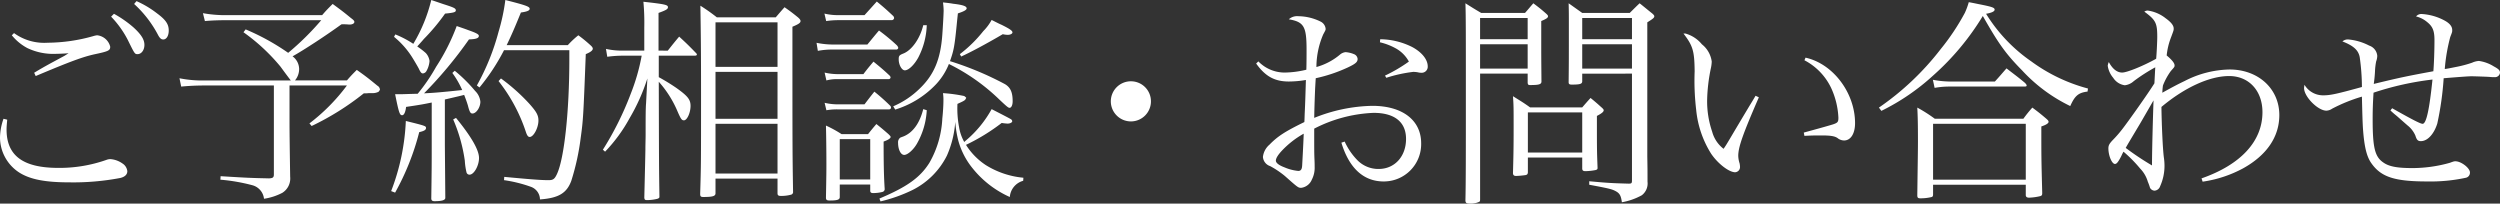 <svg xmlns="http://www.w3.org/2000/svg" width="433.504" height="35.302" viewBox="0 0 433.504 35.302">
  <rect x="0" y="0" width="433.504" height="35.302" fill="#333333" stroke="none"/>
  <path id="パス_12050" data-name="パス 12050" d="M-212.5-25.878a8.854,8.854,0,0,0,2.66,2.2,10.374,10.374,0,0,0,4.332,1.026c.684,0,2.014-.038,2.85-.114l-.722.456-2.47,1.33c-1.026.57-1.71.95-2.774,1.6l.266.57c6.042-2.546,8.132-3.306,10.146-3.762,2.546-.532,2.774-.684,2.774-1.33a2.608,2.608,0,0,0-2.28-1.976,3.855,3.855,0,0,0-.684.152,29.633,29.633,0,0,1-7.9,1.14,8.912,8.912,0,0,1-5.814-1.672ZM-213.94-11.4a10.336,10.336,0,0,0-.608,3.23A7.275,7.275,0,0,0-211.394-2.2c1.9,1.292,4.6,1.824,8.854,1.824a43.629,43.629,0,0,0,8.854-.76c.8-.19,1.216-.608,1.216-1.178a1.813,1.813,0,0,0-.836-1.33,4.147,4.147,0,0,0-2.09-.76,1.93,1.93,0,0,0-.646.114,24.429,24.429,0,0,1-8.4,1.406c-6.118,0-8.968-2.128-8.968-6.65,0-.456.038-.874.114-1.71Zm18.658-17.708a16.941,16.941,0,0,1,2.888,4.028c1.216,2.47,1.216,2.47,1.71,2.47.646,0,1.178-.684,1.178-1.6s-.532-1.786-1.9-3.04a19.38,19.38,0,0,0-3.382-2.356Zm3.99-2.2a19.464,19.464,0,0,1,4.18,5.434c.3.532.532.722.874.722.57,0,.95-.646.95-1.558,0-1.064-.494-1.824-1.976-2.926a17.168,17.168,0,0,0-3.61-2.166Zm16.226,1.938a21.861,21.861,0,0,1-4.294-.342l.342,1.368c1.216-.114,2.47-.152,3.952-.152h16.226a47.108,47.108,0,0,1-5.738,5.662A39.9,39.9,0,0,0-171.95-26.9l-.38.494a33.226,33.226,0,0,1,6.422,5.966c1.026,1.406,1.634,2.2,1.786,2.394h-14.706a20.186,20.186,0,0,1-4.6-.38l.3,1.444c1.178-.114,2.47-.19,4.1-.19h11.97V-1.748c0,.532-.19.646-.836.684-3.192-.076-3.458-.076-8.4-.38l-.038.608a31.545,31.545,0,0,1,5.51.95,2.733,2.733,0,0,1,2.052,2.356A10.054,10.054,0,0,0-165.6,1.444a2.922,2.922,0,0,0,1.368-2.774c-.076-4.788-.114-7.866-.114-9.31v-6.536h9.956a32.8,32.8,0,0,1-6.5,6.574l.38.456a46.548,46.548,0,0,0,9.044-5.662,5.884,5.884,0,0,0,.836-.038h.76a2.287,2.287,0,0,0,.95-.228.984.984,0,0,0,.266-.418.383.383,0,0,1-.038-.114.839.839,0,0,0-.418-.532c-1.444-1.178-1.9-1.558-3.572-2.736-.76.76-.988.988-1.71,1.824H-163.4a3.064,3.064,0,0,0,.722-2.052,2.794,2.794,0,0,0-1.14-2.128c1.862-1.026,5.928-3.686,8.474-5.548a9.413,9.413,0,0,1,1.292.038h.152c.456,0,.8-.19.8-.456,0-.19-.152-.342-.608-.684-1.292-1.064-1.71-1.368-3.154-2.432-.836.836-1.1,1.1-1.824,1.938ZM-139.688-6.8c0,3.306,0,3.952-.076,9.272.038.3.19.418.57.418,1.292,0,1.862-.19,1.862-.57V2.09l-.076-8.892v-7.942c2.128-.494,3.268-.76,3.344-.8.342.874.494,1.33.646,1.824.3,1.178.456,1.406.8,1.406.646,0,1.368-1.064,1.368-2.052a3.02,3.02,0,0,0-.912-1.862,25.656,25.656,0,0,0-3.534-3.5l-.418.38a15.387,15.387,0,0,1,1.71,2.964c-3.914.418-5.016.494-6.612.57a72.015,72.015,0,0,0,7.79-9.348c1.254-.038,1.71-.228,1.71-.608,0-.266-.38-.494-1.9-1.026-.38-.152-1.178-.418-1.938-.684a35.776,35.776,0,0,1-3.572,7.068,31.184,31.184,0,0,1-3.192,4.674c-1.71.038-2.432.076-2.85.076h-1.064c.646,3.23.8,3.648,1.216,3.648.3,0,.57-.456.684-1.444,2.85-.418,3.116-.494,4.446-.76Zm-6.536-18.81a14.688,14.688,0,0,1,2.964,3.268c.38.57,1.178,1.938,1.33,2.242.3.646.456.836.722.836a.789.789,0,0,0,.608-.418,4.075,4.075,0,0,0,.532-1.748,2.513,2.513,0,0,0-.646-1.368,13.161,13.161,0,0,0-1.482-1.14c.95-1.064.95-1.064,1.14-1.292a34.831,34.831,0,0,0,3.686-4.408c1.6-.152,1.862-.266,1.862-.57,0-.342-.342-.494-2.128-1.064-.456-.152-1.216-.418-2.128-.722a27.221,27.221,0,0,1-3.116,7.6A16.9,16.9,0,0,0-146-26.03Zm19.532,1.444c.836-1.748,1.292-2.774,2.47-5.662,1.1-.152,1.52-.342,1.52-.646,0-.38-.646-.608-4.218-1.52a34.108,34.108,0,0,1-1.178,5.51,40.094,40.094,0,0,1-3.762,9.31l.456.342a35.74,35.74,0,0,0,4.256-6.46h11.324v1.6c0,8.968-.874,17.1-2.128,19.836-.418.912-.684,1.1-1.482,1.1-1.33,0-3.23-.152-7.676-.57l-.038.57A23.439,23.439,0,0,1-122.436.418a2.356,2.356,0,0,1,1.52,2.166c3.192-.228,4.636-1.064,5.434-3.23a41.641,41.641,0,0,0,1.634-7.486c.418-3.04.456-3.61.874-14.478.836-.342,1.216-.646,1.216-.95,0-.152-.114-.342-.418-.608a23.936,23.936,0,0,0-2.09-1.71,15.443,15.443,0,0,0-1.824,1.71ZM-146.034,1.406a43.758,43.758,0,0,0,4.18-10.488c.836-.19,1.178-.38,1.178-.722s-.114-.38-3.5-1.216a38.221,38.221,0,0,1-2.546,12.16Zm10.07-12.692a27.756,27.756,0,0,1,2.014,7.144,11.448,11.448,0,0,0,.3,2.052.524.524,0,0,0,.532.38c.76,0,1.634-1.558,1.634-2.888,0-1.368-1.292-3.648-3.99-6.954Zm7.866-6.65a28.782,28.782,0,0,1,4.75,8.854c.19.57.38.836.646.836.684,0,1.52-1.6,1.52-2.85,0-.912-.342-1.52-1.558-2.888a33.087,33.087,0,0,0-4.94-4.408Zm27.74-5.282v-6.536c1.254-.456,1.634-.646,1.634-.988,0-.418-.494-.532-4.256-.95a39.877,39.877,0,0,1,.152,4.446v4.028H-106.7a12.6,12.6,0,0,1-2.774-.3l.228,1.368a19.616,19.616,0,0,1,2.546-.19h3.42a34.738,34.738,0,0,1-1.9,6.612,53.594,53.594,0,0,1-4.826,9.69l.38.342a26.929,26.929,0,0,0,4.256-5.814,33.815,33.815,0,0,0,3.078-6.878l-.228,4.332c-.076.836-.076,2.66-.076,5.32,0,.874-.038,1.634-.038,2.66-.038,2.014-.038,2.014-.19,8.36.038.342.114.418.494.418a7.58,7.58,0,0,0,1.786-.228c.266-.114.342-.152.342-.38V2.052c-.076-5.13-.076-5.13-.114-19.874a18.516,18.516,0,0,1,3.23,5.092c.608,1.406.76,1.6,1.14,1.6.532,0,1.14-1.292,1.14-2.508,0-1.1-.494-1.71-2.47-3.116a34.085,34.085,0,0,0-3.04-1.862v-3.724h6.232c.228,0,.38-.076.38-.19a.642.642,0,0,0-.076-.19c-1.292-1.33-1.672-1.71-3-2.926-.836.988-1.1,1.33-1.976,2.432Zm10.108-5.776a31.771,31.771,0,0,0-2.85-2.014c.076,5.054.114,7.714.114,15.238,0,12.274,0,12.274-.152,17.4,0,.418.114.532.532.532,1.672,0,2.128-.152,2.128-.646V-1.026h10.754V1.52c0,.342.152.456.57.456a6.459,6.459,0,0,0,1.824-.228.461.461,0,0,0,.3-.494C-77.14-6-77.14-6-77.14-27.36c1.1-.456,1.406-.684,1.406-.988,0-.19-.152-.38-.456-.646-.988-.8-1.292-1.026-2.318-1.748-.646.722-.836.95-1.52,1.748Zm10.526,8.588H-90.478V-28.12h10.754Zm0,.874V-11.4H-90.478v-8.132Zm0,9.006V-1.9H-90.478v-8.626Zm17.86,13.452A26.383,26.383,0,0,0-56.316.95,13.329,13.329,0,0,0-50.35-5.016a17.438,17.438,0,0,0,1.444-5.852A18.686,18.686,0,0,0-48.374-7.6a13.058,13.058,0,0,0,2.508,4.826,17.328,17.328,0,0,0,6.422,4.94A3.155,3.155,0,0,1-37.126-.646l.038-.532a14.841,14.841,0,0,1-6.536-2.2,11.544,11.544,0,0,1-3.42-3.5,34.177,34.177,0,0,0,6.194-3.8,8.043,8.043,0,0,0,1.026.114c.418,0,.8-.19.8-.418a.46.46,0,0,0-.228-.342c-.3-.19-2.014-1.064-3.344-1.748a19.238,19.238,0,0,1-4.37,5.358,4.748,4.748,0,0,0-.38.342,7.886,7.886,0,0,1-.912-2.66,17.256,17.256,0,0,1-.266-3.952c.95-.418,1.292-.608,1.368-.76l.152-.266c.038-.038-.266-.3-.38-.342a25.806,25.806,0,0,0-3.648-.494,8.5,8.5,0,0,1,.076,1.33c0,.722-.076,2.014-.19,3.04A17.049,17.049,0,0,1-53.39-3.762c-1.6,2.546-3.876,4.18-8.664,6.194Zm13.414-32.6c1.064-.342,1.52-.608,1.52-.874,0-.38-.684-.608-2.356-.8-.38-.076-.988-.152-1.748-.228a11.982,11.982,0,0,1,.114,1.406c0,.494-.114,2.584-.228,4.18-.3,4.218-1.406,6.916-3.876,9.31a14.927,14.927,0,0,1-4.636,3.116l.342.57a16.378,16.378,0,0,0,6.726-4.028A11.192,11.192,0,0,0-50.008-20.9a34.341,34.341,0,0,1,8.7,6.118c1.368,1.292,1.6,1.482,1.824,1.482.3,0,.532-.456.532-1.14,0-1.558-.38-2.394-1.33-2.964a54.843,54.843,0,0,0-9.538-3.99c.684-1.938.8-2.508,1.254-7.182Zm-22.838,1.33A14.247,14.247,0,0,1-69.35-28.5h9.424a.416.416,0,0,0,.418-.38.618.618,0,0,0-.152-.342c-1.178-1.1-1.558-1.444-2.85-2.508-.988,1.1-.988,1.1-2.128,2.356h-4.446a9.958,9.958,0,0,1-2.508-.266Zm-1.444,5.168a12.686,12.686,0,0,1,2.394-.228h11.21a.335.335,0,0,0,.342-.3.977.977,0,0,0-.266-.456,34.239,34.239,0,0,0-3.078-2.546c-.874,1.026-1.14,1.368-2.014,2.432h-5.928a14.309,14.309,0,0,1-2.888-.3Zm1.482,5.13a6.761,6.761,0,0,1,1.938-.228h8.892a.327.327,0,0,0,.3-.3.661.661,0,0,0-.114-.266c-1.216-1.14-1.6-1.444-2.85-2.47-.8.95-1.026,1.216-1.748,2.166h-4.218a10.16,10.16,0,0,1-2.508-.266Zm0,5.168a10.548,10.548,0,0,1,1.938-.152h8.968a.327.327,0,0,0,.3-.3.967.967,0,0,0-.076-.266,34.908,34.908,0,0,0-2.812-2.508c-.76.95-.988,1.254-1.71,2.2h-4.408a9.9,9.9,0,0,1-2.508-.266ZM-68.932,0h5.282V1.064c0,.3.152.418.494.418a6.563,6.563,0,0,0,1.6-.19.527.527,0,0,0,.418-.456c-.152-2.242-.19-4.674-.19-8.284.836-.3,1.216-.57,1.216-.8,0-.114-.114-.228-.38-.494-.874-.76-1.14-.988-2.09-1.748-.646.76-.836.988-1.444,1.748h-4.6a20.872,20.872,0,0,0-2.7-1.482c.038,1.672.076,4.218.076,6.65,0,1.216,0,1.634-.076,5.852,0,.38.152.494.646.494,1.368,0,1.748-.152,1.748-.608Zm0-7.866h5.282V-.874h-5.282Zm14.478-19.76c-.532,2.242-1.938,4.294-3.42,4.9-.76.3-.836.418-.836,1.026,0,.95.532,1.9,1.064,1.9.646,0,1.634-.95,2.318-2.2a13.039,13.039,0,0,0,1.482-5.624Zm6.574,5.434c1.52-.684,4.37-2.2,7.22-3.876a3.943,3.943,0,0,0,.874.114c.418,0,.8-.19.8-.418,0-.3-.456-.608-1.9-1.33-.38-.152-.95-.456-1.71-.836A8.509,8.509,0,0,1-44.042-26.6a22.691,22.691,0,0,1-4.066,3.99Zm-6.574,9.12c-.608,2.394-1.748,4.028-3.382,4.712-.608.228-.608.228-.684.3a1.008,1.008,0,0,0-.3.836c0,1.14.456,2.09,1.064,2.09.57,0,1.558-.836,2.2-1.938a13.064,13.064,0,0,0,1.71-5.814ZM-18.43-17.9a3.479,3.479,0,0,0-3.5,3.458,3.487,3.487,0,0,0,3.5,3.5,3.479,3.479,0,0,0,3.458-3.5A3.471,3.471,0,0,0-18.43-17.9Zm21.7-3.078c1.6,2.242,3.23,3.116,5.662,3.116a17.782,17.782,0,0,0,2.964-.266c-.114,3.762-.114,3.762-.19,5.472-.038.722-.038,1.292-.076,1.824C8.284-9.2,6.992-8.36,5.586-6.916a3.289,3.289,0,0,0-1.14,2.128A1.807,1.807,0,0,0,5.7-3.192a15.687,15.687,0,0,1,2.546,1.71C10.564.57,10.564.57,11.1.57A2.309,2.309,0,0,0,12.92-.836a4.451,4.451,0,0,0,.494-2.242c0-.3,0-.722-.038-1.444-.038-1.14-.038-1.14-.038-5.168a24.551,24.551,0,0,1,10.3-2.736c3.648,0,5.624,1.6,5.624,4.522,0,3.04-1.976,5.206-4.75,5.206A5.083,5.083,0,0,1,20.9-4.142a11.293,11.293,0,0,1-2.28-3.306l-.57.19C19.38-2.85,21.888-.532,25.384-.532a6.473,6.473,0,0,0,6.5-6.612c0-4.028-3.268-6.5-8.474-6.5a28.15,28.15,0,0,0-10.07,2.09c.038-2.28.114-3.952.152-4.978.076-1.368.076-1.368.114-1.9a26.423,26.423,0,0,0,5.548-1.862c1.368-.646,1.71-.95,1.71-1.482a.968.968,0,0,0-.646-.836,4.63,4.63,0,0,0-1.444-.342,1.8,1.8,0,0,0-.912.38,10.889,10.889,0,0,1-4.142,2.2A14.419,14.419,0,0,1,14.9-26.03c.418-.76.418-.76.418-.988a1.556,1.556,0,0,0-.836-1.216,8.88,8.88,0,0,0-3.914-.95,2.136,2.136,0,0,0-1.634.532c2.622.456,3.078,1.254,3.078,5.244,0,.684,0,2.394-.038,3.5a16.67,16.67,0,0,1-3.8.494,6.351,6.351,0,0,1-4.522-1.938Zm8.246,12.16c0,.228-.076,2.09-.266,5.51-.038.684-.228.95-.684.95a7.947,7.947,0,0,1-2.356-.608c-1.026-.38-1.52-.8-1.52-1.178q0-.627,1.14-1.824A15.915,15.915,0,0,1,11.514-8.816ZM24.738-24.662a10.571,10.571,0,0,1,2.622.988,5.728,5.728,0,0,1,2.394,2.356,26.854,26.854,0,0,1-4.142,2.432l.228.38a24.54,24.54,0,0,1,4.674-1.026,5.022,5.022,0,0,1,.8.076,2.218,2.218,0,0,0,.57.076,1.048,1.048,0,0,0,1.14-1.1c0-1.178-.988-2.432-2.66-3.344a12.6,12.6,0,0,0-5.586-1.368ZM50.35-19.228v1.6c.038.3.114.38.418.38,1.52,0,1.938-.114,1.976-.57-.038-4.446-.038-4.446-.038-7.03v-3.5c.912-.38,1.178-.57,1.178-.836,0-.114-.114-.266-.38-.494-.912-.8-1.216-1.026-2.166-1.748-.608.684-.8.95-1.444,1.672h-7.6c-1.178-.684-1.52-.912-2.736-1.672.076,1.938.076,5.358.076,15.428,0,10.944,0,15.58-.076,18.81.038.38.19.494.722.494A3.519,3.519,0,0,0,41.952,3c.114-.076.152-.152.152-.418V-19.228Zm0-.874H42.1V-24.32H50.35Zm0-5.092H42.1V-28.88H50.35Zm18.088,5.966V-.722c0,.494-.076.57-.57.57-2.736-.076-3.648-.114-6.84-.418V.038c3.458.646,3.914.76,4.56,1.1.722.38.95.8,1.1,1.938a11.1,11.1,0,0,0,3.458-1.216,2.573,2.573,0,0,0,.988-2.356c0-2.09,0-2.166-.038-4.37V-28.12c1.026-.646,1.216-.8,1.216-1.064,0-.114-.114-.266-.38-.494-.722-.57-1.444-1.178-2.166-1.748-.532.494-1.1,1.064-1.71,1.672H59.812c-1.026-.722-1.33-.95-2.356-1.672.038,1.406.038,2.014.038,3.648,0,6.422,0,6.422-.038,10.032,0,.342.152.418.57.418,1.406,0,1.748-.114,1.786-.532v-1.368Zm0-.874H59.812V-24.32h8.626Zm0-5.092H59.812V-28.88h8.626ZM50.388-4.674h9.424v1.862c0,.38.152.494.57.494a9.783,9.783,0,0,0,1.748-.19c.266-.076.342-.152.342-.38-.114-3-.114-3-.114-9.006.874-.456,1.178-.722,1.178-.988,0-.114-.114-.266-.38-.494-.8-.722-1.064-.95-1.9-1.634-.684.76-.684.76-1.444,1.634H50.768c-1.216-.874-1.634-1.1-2.964-1.938.114,1.6.114,1.938.114,5.472,0,3.572-.038,5.016-.114,7.9.038.342.19.456.57.456a16.088,16.088,0,0,0,1.634-.152c.266-.076.342-.152.38-.456Zm0-7.828h9.424v6.954H50.388ZM89.87-15.39c-.494.836-.494.836-1.1,1.824-1.976,3.306-1.976,3.306-3.192,5.358C84.74-6.8,84.74-6.8,84.322-6.194a5.516,5.516,0,0,1-1.976-2.964,16.276,16.276,0,0,1-.874-5.51,29.717,29.717,0,0,1,.684-5.662,6.478,6.478,0,0,0,.114-.988,4.582,4.582,0,0,0-1.71-3,5.639,5.639,0,0,0-2.85-1.862h-.342c1.634,2.128,1.9,3,1.938,6.536a43.012,43.012,0,0,0,.266,6.688,17.419,17.419,0,0,0,2.584,7.6c1.178,1.748,3.116,3.23,4.18,3.23a.9.9,0,0,0,.836-.95,3.326,3.326,0,0,0-.076-.608,4.555,4.555,0,0,1-.228-1.292c0-1.52.8-3.762,3.572-10.146Zm8.474-6.156a10.5,10.5,0,0,1,4.712,4.978,13.8,13.8,0,0,1,1.178,4.978c0,.722-.114.874-.874,1.14-.342.114-2.052.608-5.13,1.444l.114.57c1.292-.076,2.014-.076,2.888-.076,1.634,0,2.356.114,2.85.456a1.834,1.834,0,0,0,1.14.418c1.14,0,1.9-1.178,1.9-3,0-5.244-3.8-10.3-8.588-11.362Zm13.338,8.778a38.274,38.274,0,0,0,9.006-6.156,44.861,44.861,0,0,0,8.588-10.3c2.736,4.826,3.99,6.574,6.8,9.424a27.847,27.847,0,0,0,8.36,6.194c.8-1.786,1.406-2.318,3-2.508l.076-.532a29.316,29.316,0,0,1-9.842-4.712,27.618,27.618,0,0,1-7.828-8.246c1.026-.19,1.482-.418,1.482-.722,0-.342-.456-.494-2.546-.912-.418-.076-1.064-.228-1.938-.38a12.387,12.387,0,0,1-.684,1.862,39.49,39.49,0,0,1-4.18,6.27,47.349,47.349,0,0,1-10.716,10.146Zm9.234-3.99a14.322,14.322,0,0,1,2.508-.228h12.958c.418,0,.494-.038.494-.19,0-.114-.114-.266-.3-.456-1.368-1.14-1.824-1.444-3.192-2.508-.874.988-1.14,1.33-2.014,2.28h-7.942a16.974,16.974,0,0,1-2.812-.3ZM120.65.038h16.074V1.824q0,.456.57.456a9.546,9.546,0,0,0,1.938-.266c.266-.076.342-.19.342-.494V1.368c-.152-5.89-.152-5.89-.152-11.438.912-.3,1.254-.57,1.254-.8,0-.152-.076-.266-.38-.532-1.026-.874-1.368-1.14-2.432-1.938a23.2,23.2,0,0,0-1.558,1.938H120.954a26.08,26.08,0,0,0-3.04-1.938c.076,1.444.114,2.85.114,5.852,0,1.558-.038,3.42-.114,9.348,0,.418.114.532.532.532a8.027,8.027,0,0,0,1.976-.228c.19-.076.228-.19.228-.532Zm0-10.564h16.074v9.69H120.65ZM167.39-.494a20.975,20.975,0,0,0,7.03-2.318c4.1-2.28,6.27-5.472,6.27-9.234,0-4.56-3.648-7.9-8.626-7.9a17.62,17.62,0,0,0-7.752,1.976c-1.178.57-1.71.836-3.914,2.052.038-.57.038-.722.114-1.254a11.152,11.152,0,0,1,1.368-2.508c.646-.722.646-.722.646-.988q0-.57-1.368-1.71a12,12,0,0,1,.76-3.154c.456-1.216.456-1.216.456-1.52,0-.532-.456-1.1-1.406-1.786a6.457,6.457,0,0,0-3.116-1.33,1.092,1.092,0,0,0-.57.19c1.976,1.444,2.242,1.976,2.242,4.37,0,.836-.114,3.078-.19,3.8-2.318,1.292-5.092,2.394-5.89,2.394-.874,0-1.672-.608-2.318-1.824a2.2,2.2,0,0,0-.19.646,4.134,4.134,0,0,0,.95,2.09,2.848,2.848,0,0,0,2.014,1.292,2.813,2.813,0,0,0,1.558-.722,30.836,30.836,0,0,1,3.724-2.394c-.038.494-.076,1.406-.152,2.774-.95,1.558-4.522,6.612-5.624,8.018a20.4,20.4,0,0,1-1.634,1.862c-.57.608-.722.912-.722,1.406,0,1.254.608,2.7,1.14,2.7.3,0,.57-.342,1.1-1.368a6.9,6.9,0,0,1,.38-.76,23.36,23.36,0,0,1,2.888,2.926,5.444,5.444,0,0,1,1.33,2.28A9.79,9.79,0,0,1,158.27.57a.93.93,0,0,0,.8.494,1.1,1.1,0,0,0,.95-.76,8.626,8.626,0,0,0,.76-3.534,9.652,9.652,0,0,0-.114-1.482c-.19-1.482-.38-5.662-.418-8.74,4.028-3.382,8.36-5.358,11.742-5.358,3.42,0,5.776,2.546,5.776,6.27,0,5.016-3.724,9.082-10.564,11.476Zm-8.512-14.1c-.114,3.192-.266,8.854-.266,11.286a48.708,48.708,0,0,1-4.56-3.04c.342-.608.342-.608,2.2-3.724C156.6-10.64,156.636-10.716,158.878-14.592Zm41.078,1.748c.646.608.684.608,1.178,1.026,1.6,1.406,1.6,1.406,1.824,1.6a4.556,4.556,0,0,1,1.33,1.748c.228.76.456.95.95.95,1.14,0,2.28-1.216,2.85-3.078a52.939,52.939,0,0,0,1.1-7.828c2.736-.228,4.332-.342,4.826-.342.456,0,2.736.076,3.154.114a7.38,7.38,0,0,0,.836.038.868.868,0,0,0,.95-.76c0-.418-.228-.646-1.064-1.1a6.572,6.572,0,0,0-2.584-.95,3.3,3.3,0,0,0-1.178.3,19.745,19.745,0,0,1-2.508.684c-1.71.342-1.71.342-2.242.418a31.026,31.026,0,0,1,.95-5.548c.342-.874.342-.874.342-1.216,0-.684-.532-1.254-1.52-1.748a9.526,9.526,0,0,0-3.724-1.026,1.2,1.2,0,0,0-1.026.418,4.7,4.7,0,0,1,1.938.988c.95.76,1.254,1.52,1.254,3.116,0,1.748-.076,4.028-.19,5.4-4.332.8-5.662,1.064-10.336,2.2a23.645,23.645,0,0,0,.228-2.47,11.235,11.235,0,0,1,.19-1.444,2.951,2.951,0,0,0,.19-.95,2.055,2.055,0,0,0-1.406-1.786,9.669,9.669,0,0,0-3.648-1.064,1.429,1.429,0,0,0-.988.342c1.938.76,2.774,1.52,3,2.736a37.607,37.607,0,0,1,.38,5.168c-4.408,1.216-5.472,1.444-6.688,1.444a3.742,3.742,0,0,1-3.268-1.824,3.953,3.953,0,0,0-.076.57c0,1.482,2.394,3.914,3.876,3.914a1.893,1.893,0,0,0,.988-.342,28.287,28.287,0,0,1,5.168-2.09c.076,3.268.114,4.522.19,5.662.228,3.078.646,4.788,1.482,5.928,1.672,2.356,4.028,3.116,9.652,3.116a29.01,29.01,0,0,0,6.726-.646.894.894,0,0,0,.684-.912c0-.76-1.52-1.938-2.508-1.938-.228,0-.266,0-.988.266a24.092,24.092,0,0,1-6.46.912c-2.66,0-4.1-.266-5.092-.988-1.444-.988-1.824-2.584-1.824-7.486,0-1.6.038-2.736.152-4.6a50.792,50.792,0,0,1,10.222-2.28c-.532,5.168-1.064,7.676-1.71,7.676-.38,0-1.71-.684-5.282-2.7Z" transform="translate(214.548 31.996)" fill="#fff"/>
</svg>
